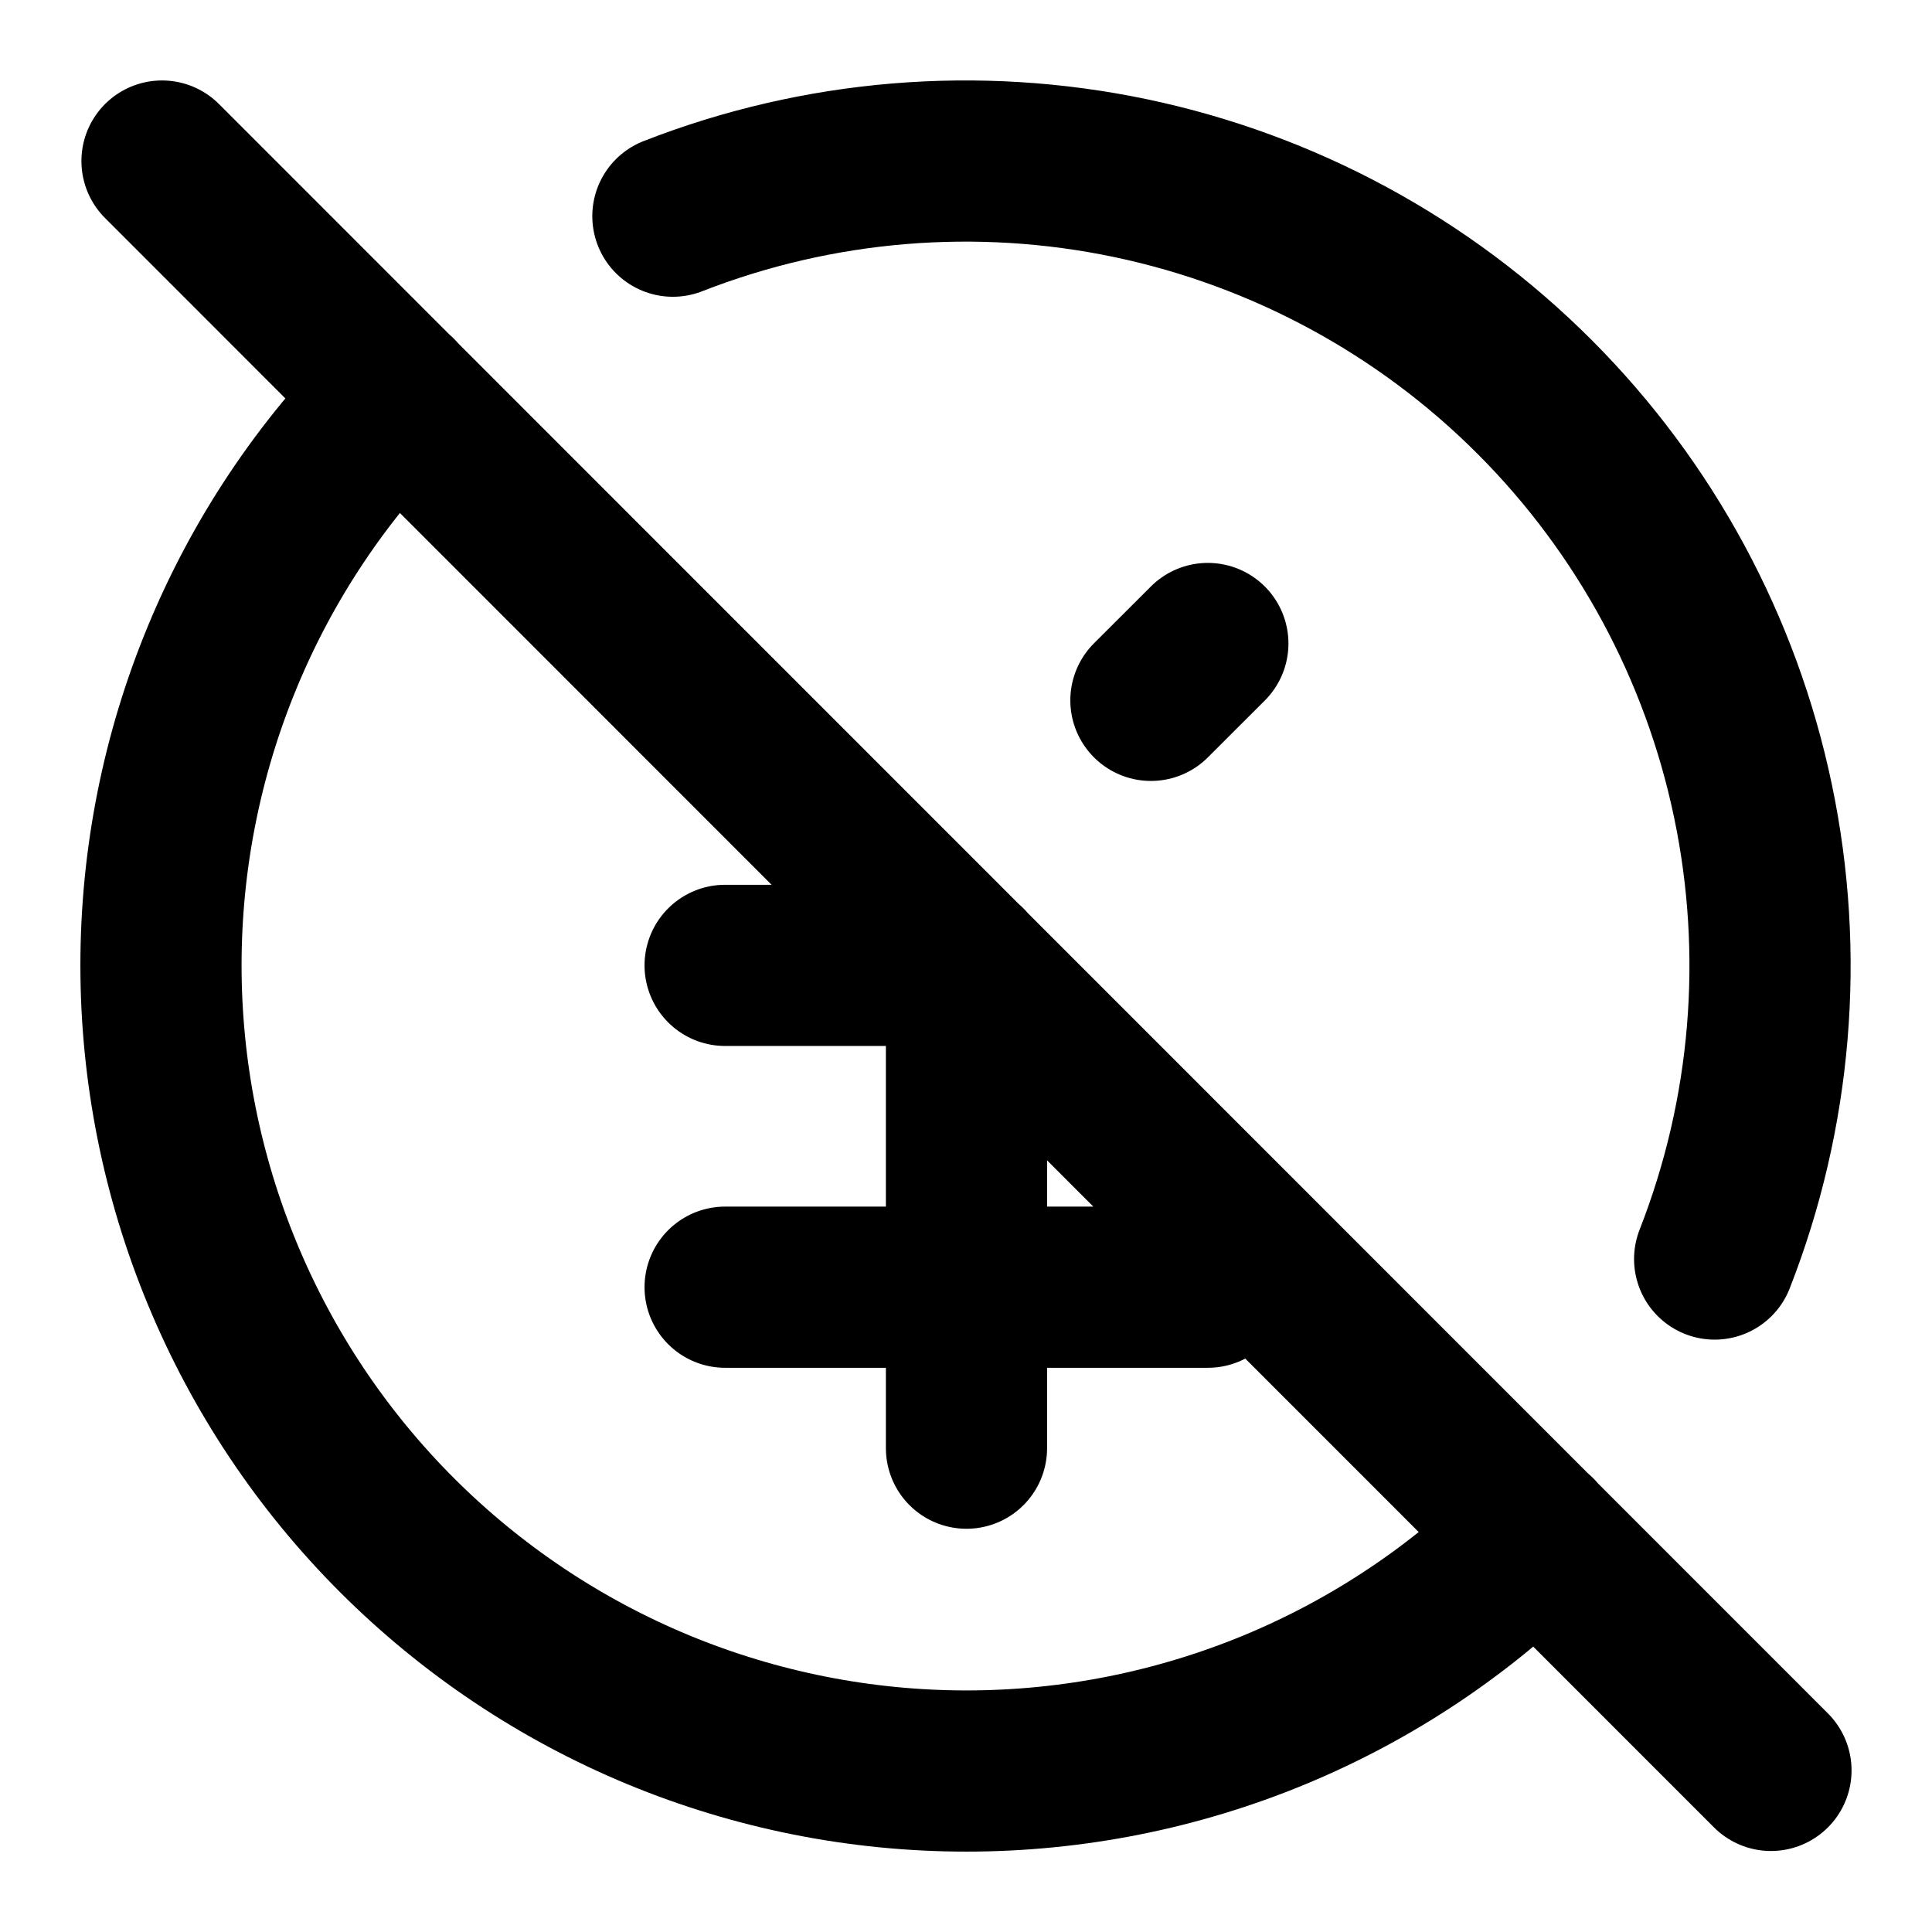 <svg xmlns="http://www.w3.org/2000/svg" width="28" height="28" viewBox="0 0 28 28" fill="none">
  <path d="M9.752 3.133C11.863 2.308 14.168 2.117 16.386 2.582C18.604 3.048 20.639 4.149 22.241 5.753C23.843 7.357 24.943 9.392 25.406 11.611C25.87 13.83 25.677 16.136 24.85 18.247M22.262 22.247C21.178 23.331 19.891 24.192 18.474 24.779C17.058 25.365 15.54 25.667 14.007 25.667C12.474 25.667 10.956 25.365 9.54 24.779C8.123 24.192 6.836 23.331 5.752 22.247C4.668 21.163 3.808 19.876 3.222 18.459C2.635 17.042 2.333 15.524 2.333 13.99C2.333 12.457 2.635 10.938 3.222 9.522C3.808 8.105 4.668 6.818 5.752 5.734M14.007 14.244V20.988M16.68 10.15L17.505 9.326M10.509 13.991H14.007M10.509 18.655H17.505M2.348 2.334L25.666 25.658" stroke="black" stroke-width="2.336" stroke-linecap="round" stroke-linejoin="round"/>
</svg>